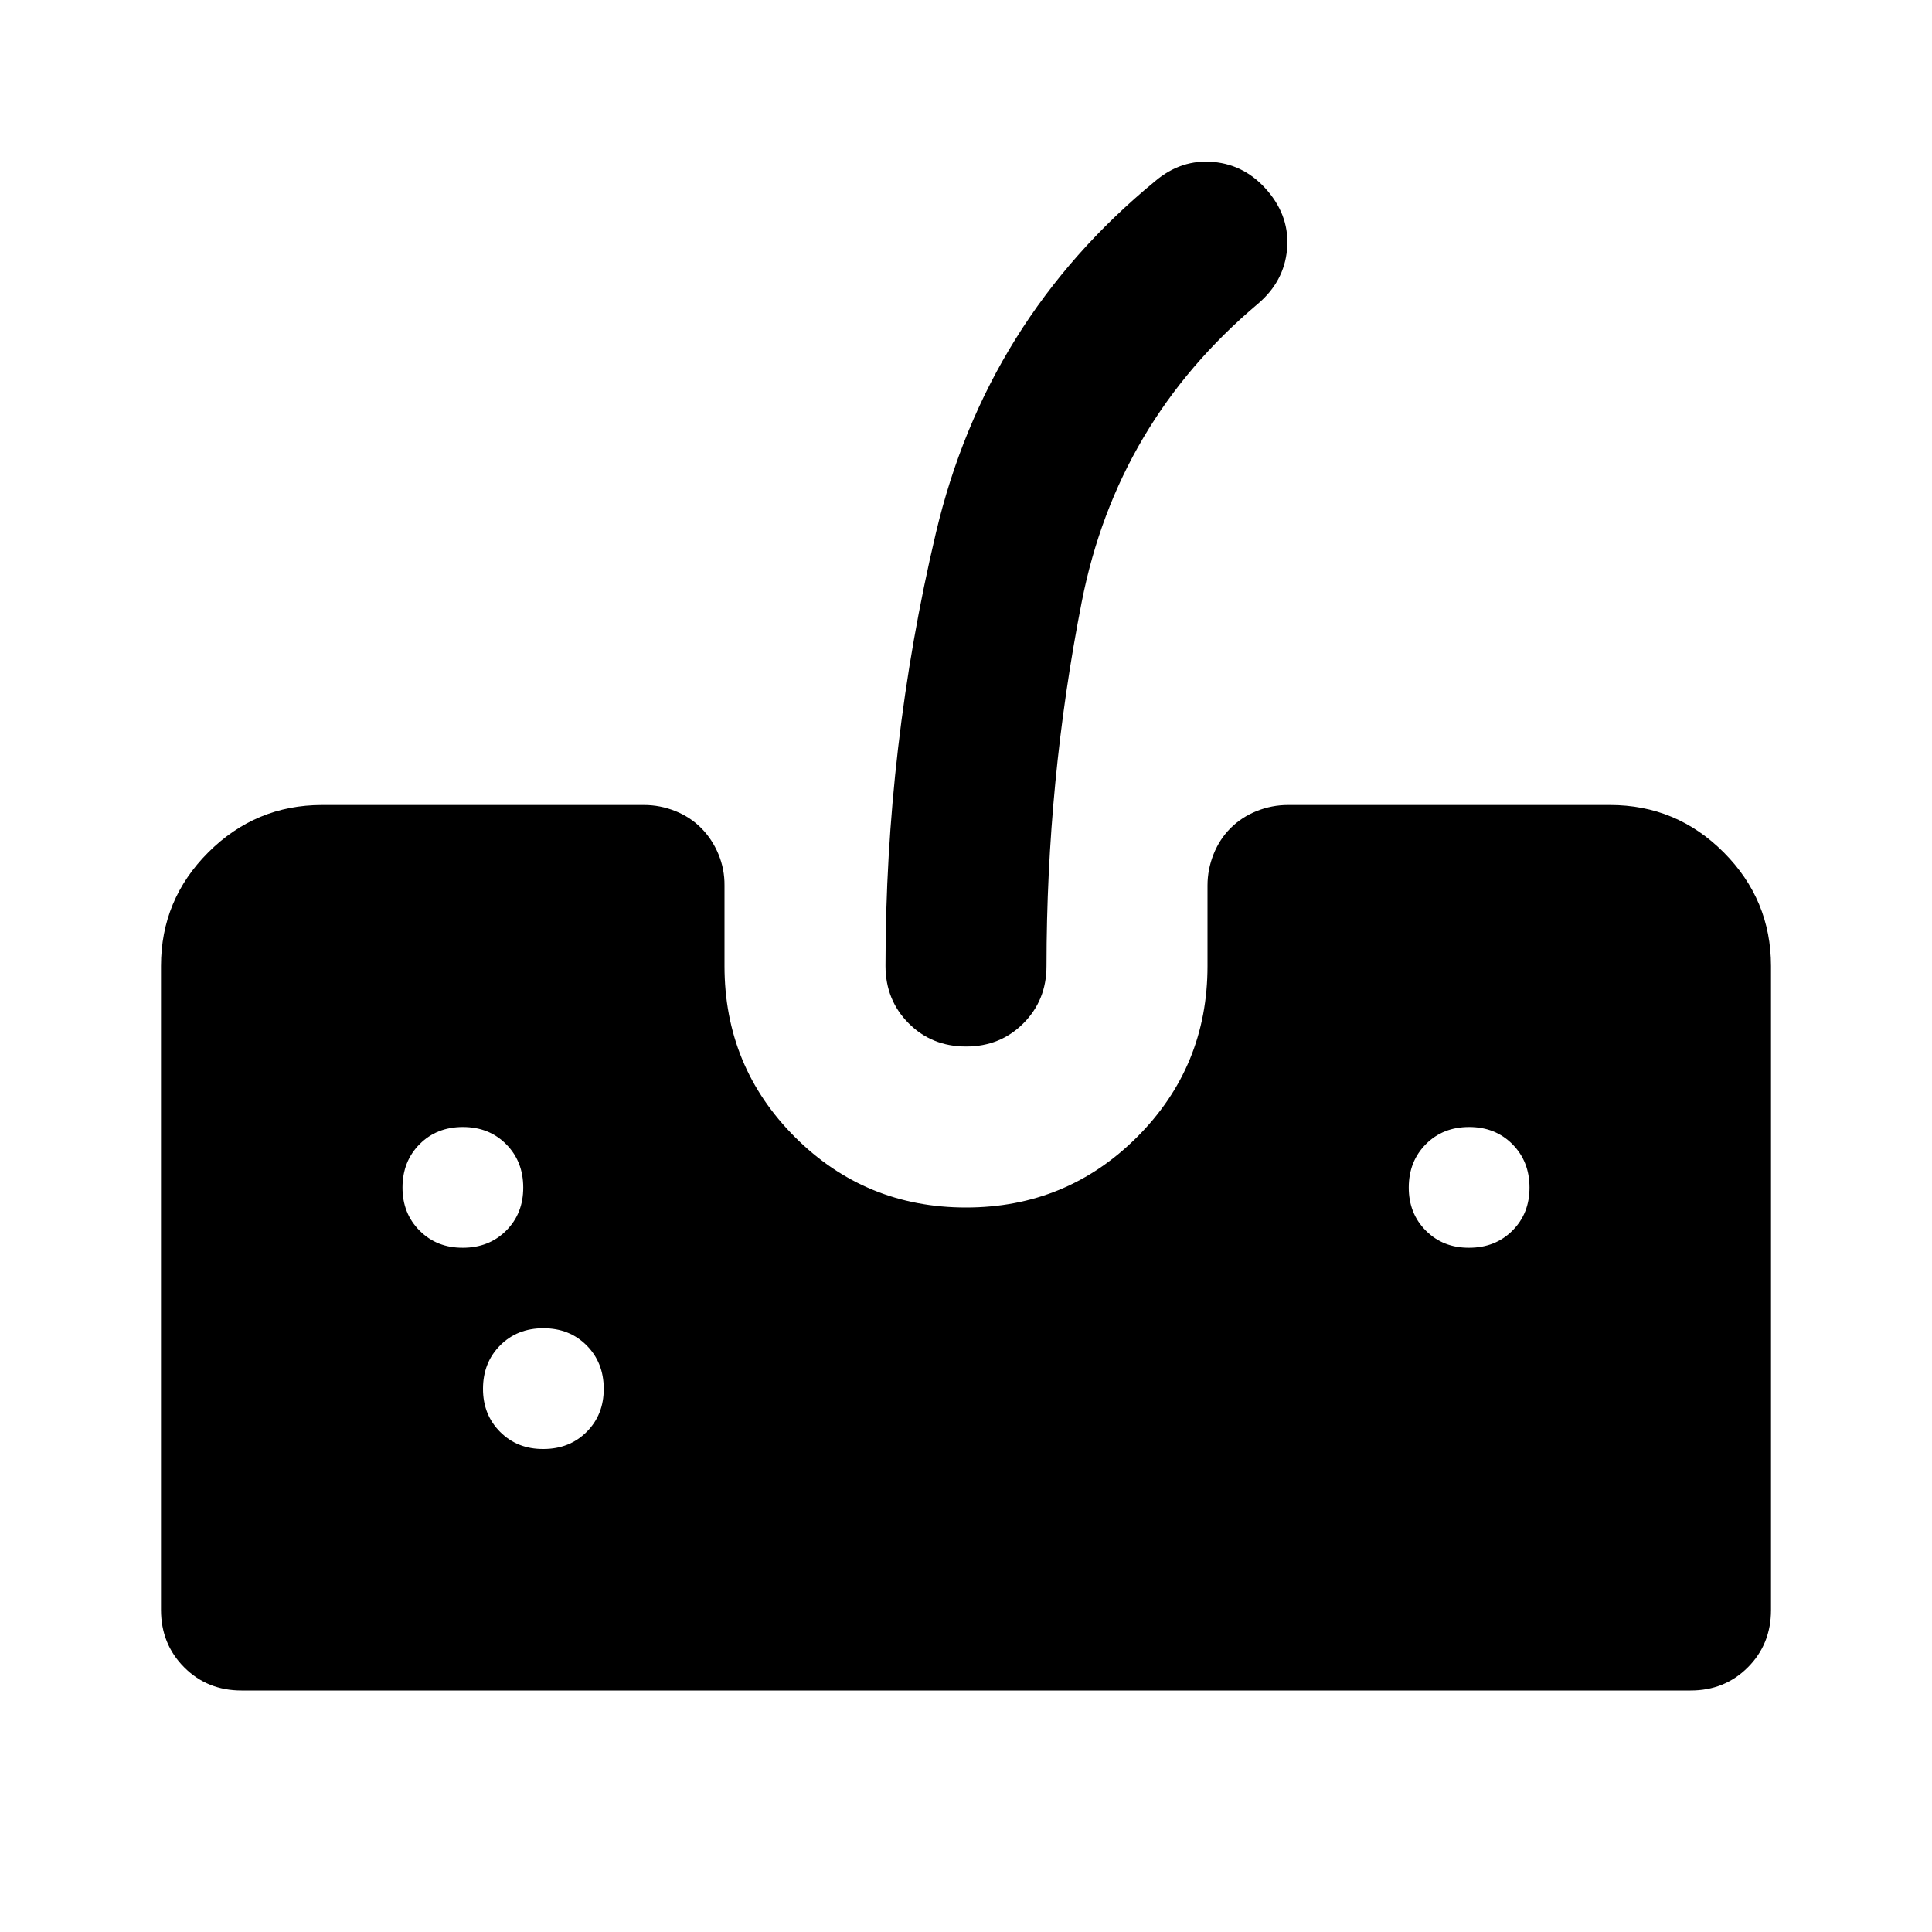 <?xml version="1.0" encoding="utf-8"?>
<!-- Generator: www.svgicons.com -->
<svg xmlns="http://www.w3.org/2000/svg" width="800" height="800" viewBox="0 0 24 24">
<path fill="currentColor" d="M3 21q-.425 0-.712-.288T2 20v-8q0-.825.588-1.412T4 10h4q.2 0 .388.075t.324.213t.213.324T9 11v1q0 1.25.875 2.125T12 15t2.125-.875T15 12v-1q0-.2.075-.388t.212-.325t.325-.212T16 10h4q.825 0 1.412.588T22 12v8q0 .425-.288.713T21 21zm9-8q-.425 0-.712-.288T11 12q0-2.725.625-5.375T14.35 2.25q.325-.275.725-.238t.675.363t.238.725t-.363.675q-1.75 1.475-2.187 3.7T13 12q0 .425-.288.713T12 13m-6.25 2.5q.325 0 .538-.213t.212-.537t-.213-.537T5.75 14t-.537.213T5 14.75t.213.538t.537.212m1 2.5q.325 0 .538-.213t.212-.537t-.213-.537t-.537-.213t-.537.213T6 17.25t.213.538t.537.212m11.5-2.5q.325 0 .538-.213T19 14.75t-.213-.537T18.25 14t-.537.213t-.213.537t.213.538t.537.212"/>
</svg>
